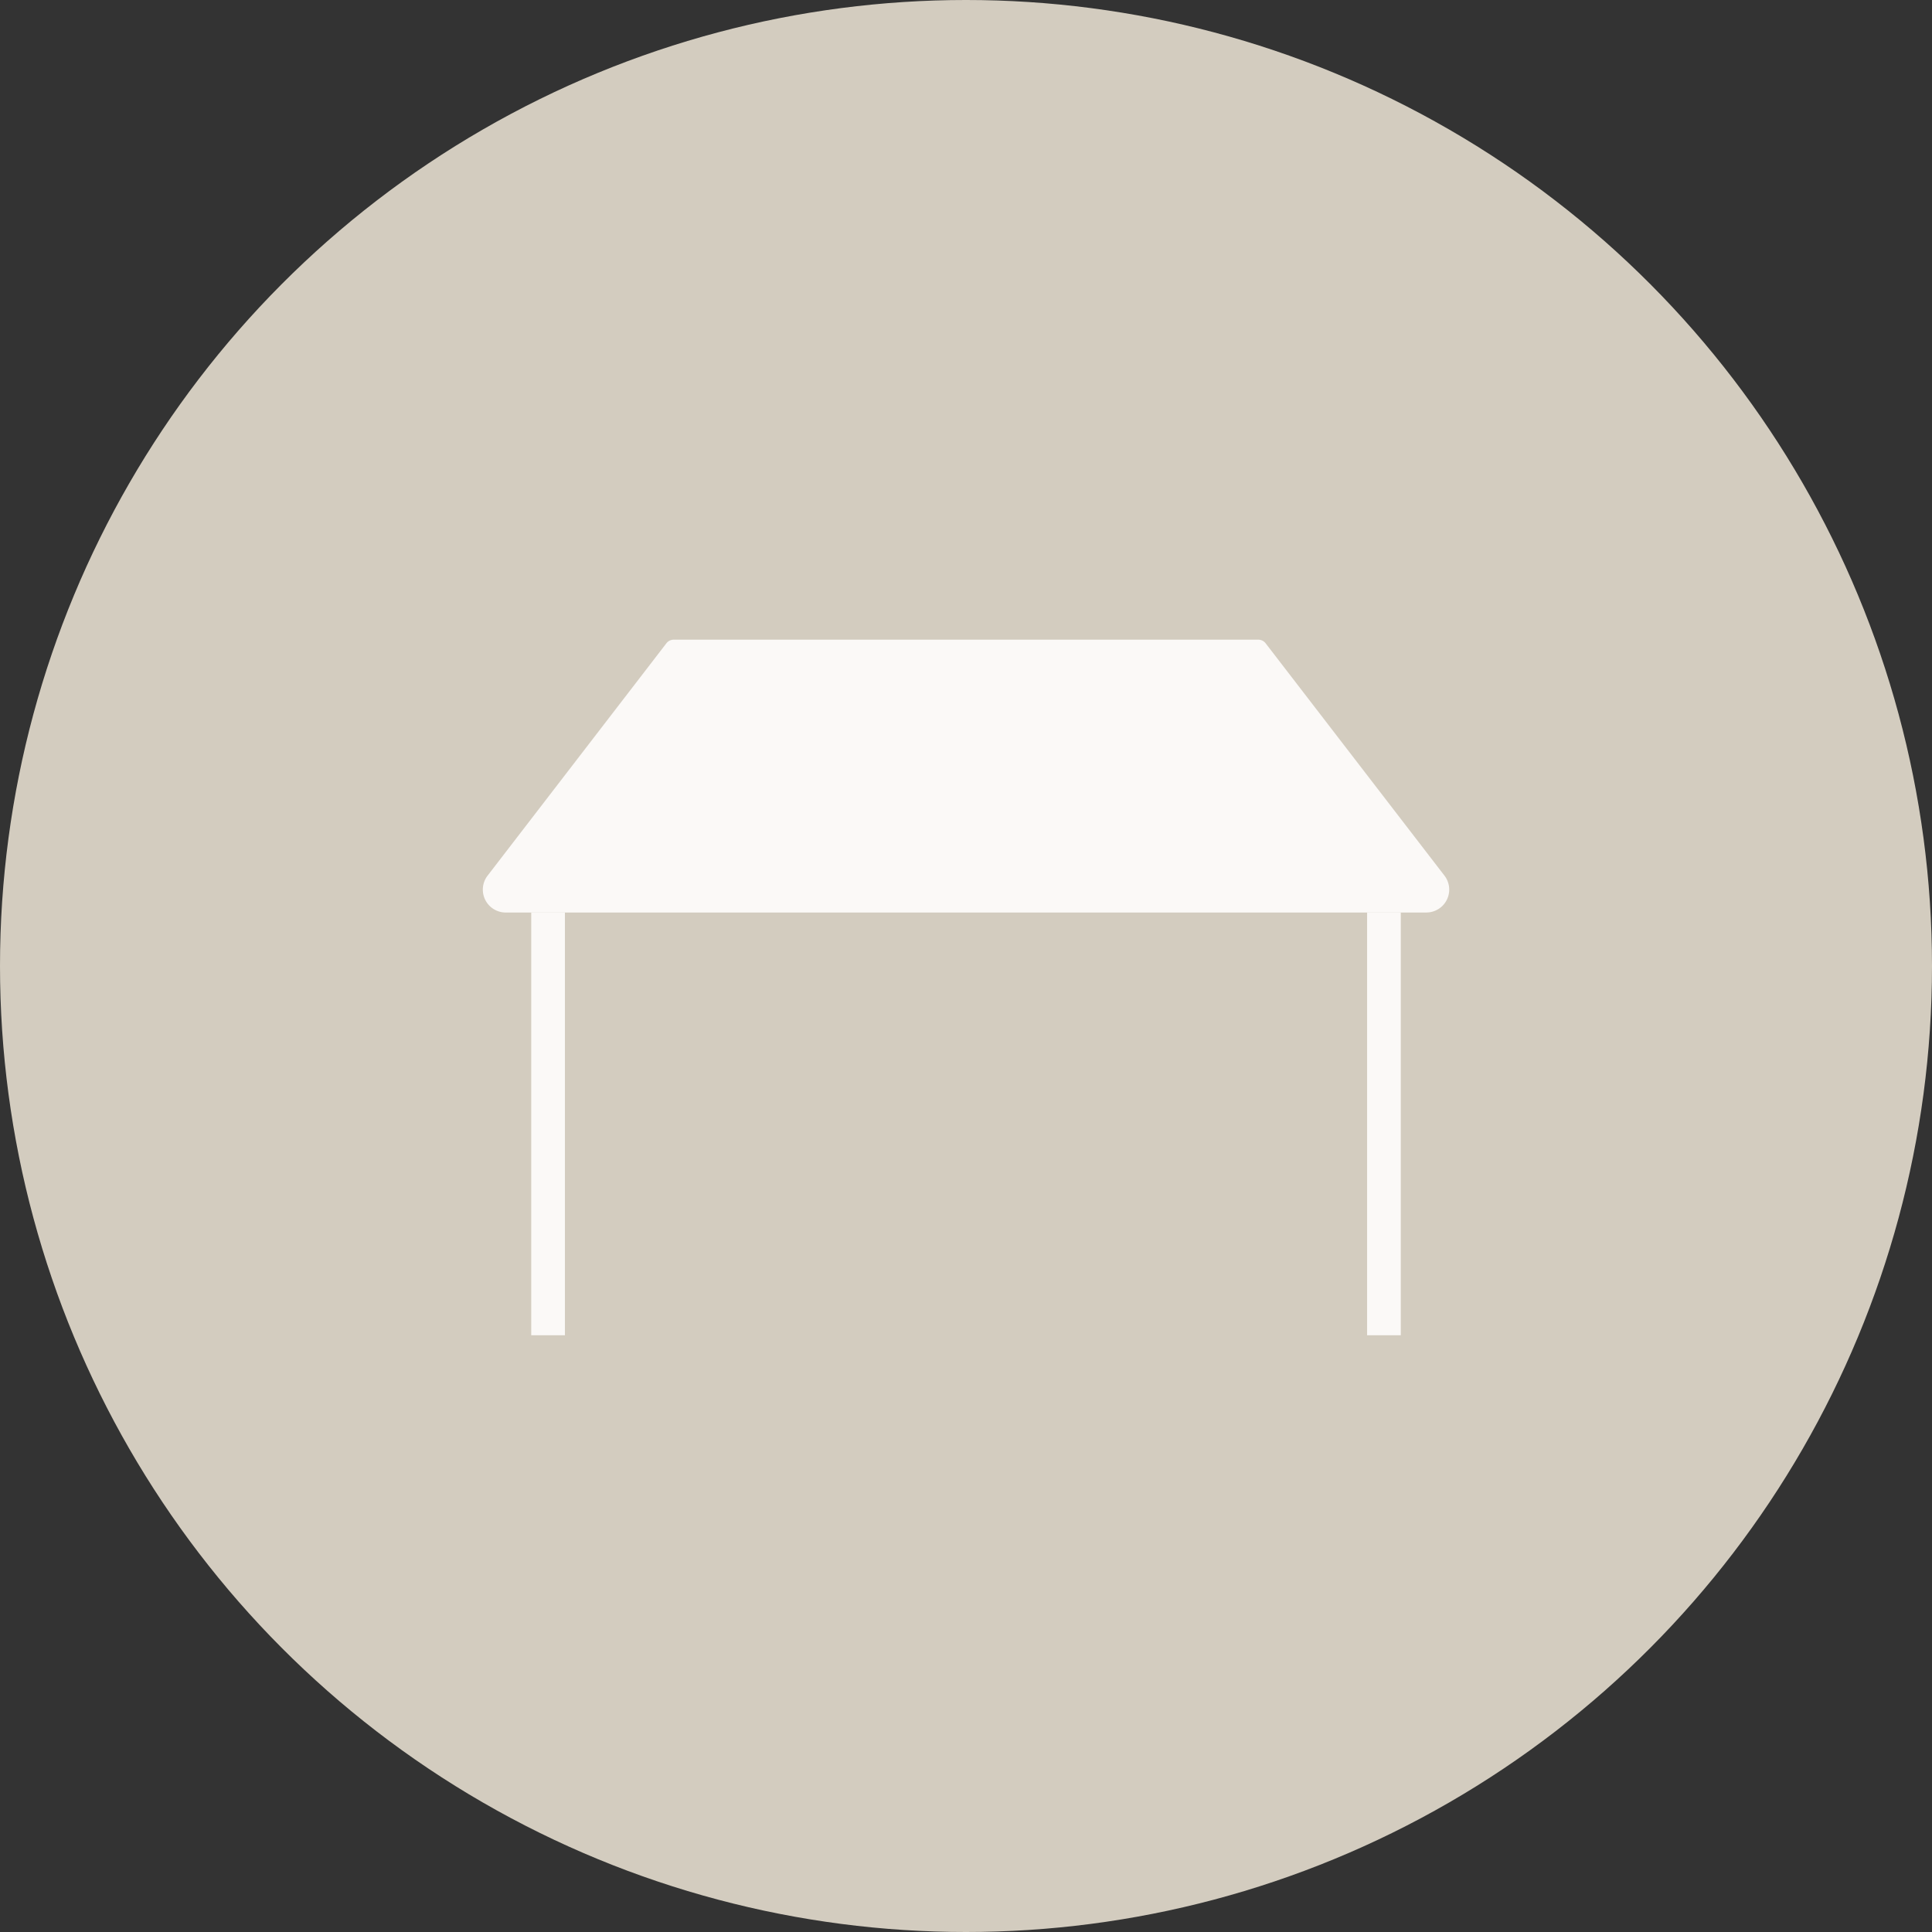 <svg viewBox="0 0 90 90" height="90" width="90" xmlns:xlink="http://www.w3.org/1999/xlink" xmlns="http://www.w3.org/2000/svg">
  <rect x="0" y="0" width="90" height="90" fill="#333333" stroke="none"/>
  <defs>
    <clipPath id="clip-path">
      <rect fill="#fbf9f7" height="32.401" width="45.023" data-name="Rectangle 2973" id="Rectangle_2973"></rect>
    </clipPath>
  </defs>
  <g transform="translate(-274 -5318)" data-name="Group 67592" id="Group_67592">
    <circle fill="#d3ccbf" transform="translate(274 5318)" r="45" cy="45" cx="45" data-name="Ellipse 204" id="Ellipse_204"></circle>
    <g transform="translate(296.489 5347.799)" data-name="Group 67584" id="Group_67584">
      <g clip-path="url(#clip-path)" transform="translate(0 0)" data-name="Group 67565" id="Group_67565">
        <path fill="#fbf9f7" transform="translate(0 0)" d="M43.954,12.71H1.069a1.067,1.067,0,0,1-.845-1.717L8.556.166A.427.427,0,0,1,8.9,0H36.128a.427.427,0,0,1,.339.166L44.8,10.992a1.067,1.067,0,0,1-.845,1.717" data-name="Path 36840" id="Path_36840"></path>
        <rect fill="#fbf9f7" transform="translate(2.258 12.71)" height="19.691" width="1.569" data-name="Rectangle 2971" id="Rectangle_2971"></rect>
        <rect fill="#fbf9f7" transform="translate(41.196 12.71)" height="19.691" width="1.569" data-name="Rectangle 2972" id="Rectangle_2972"></rect>
      </g>
    </g>
  </g>
</svg>
